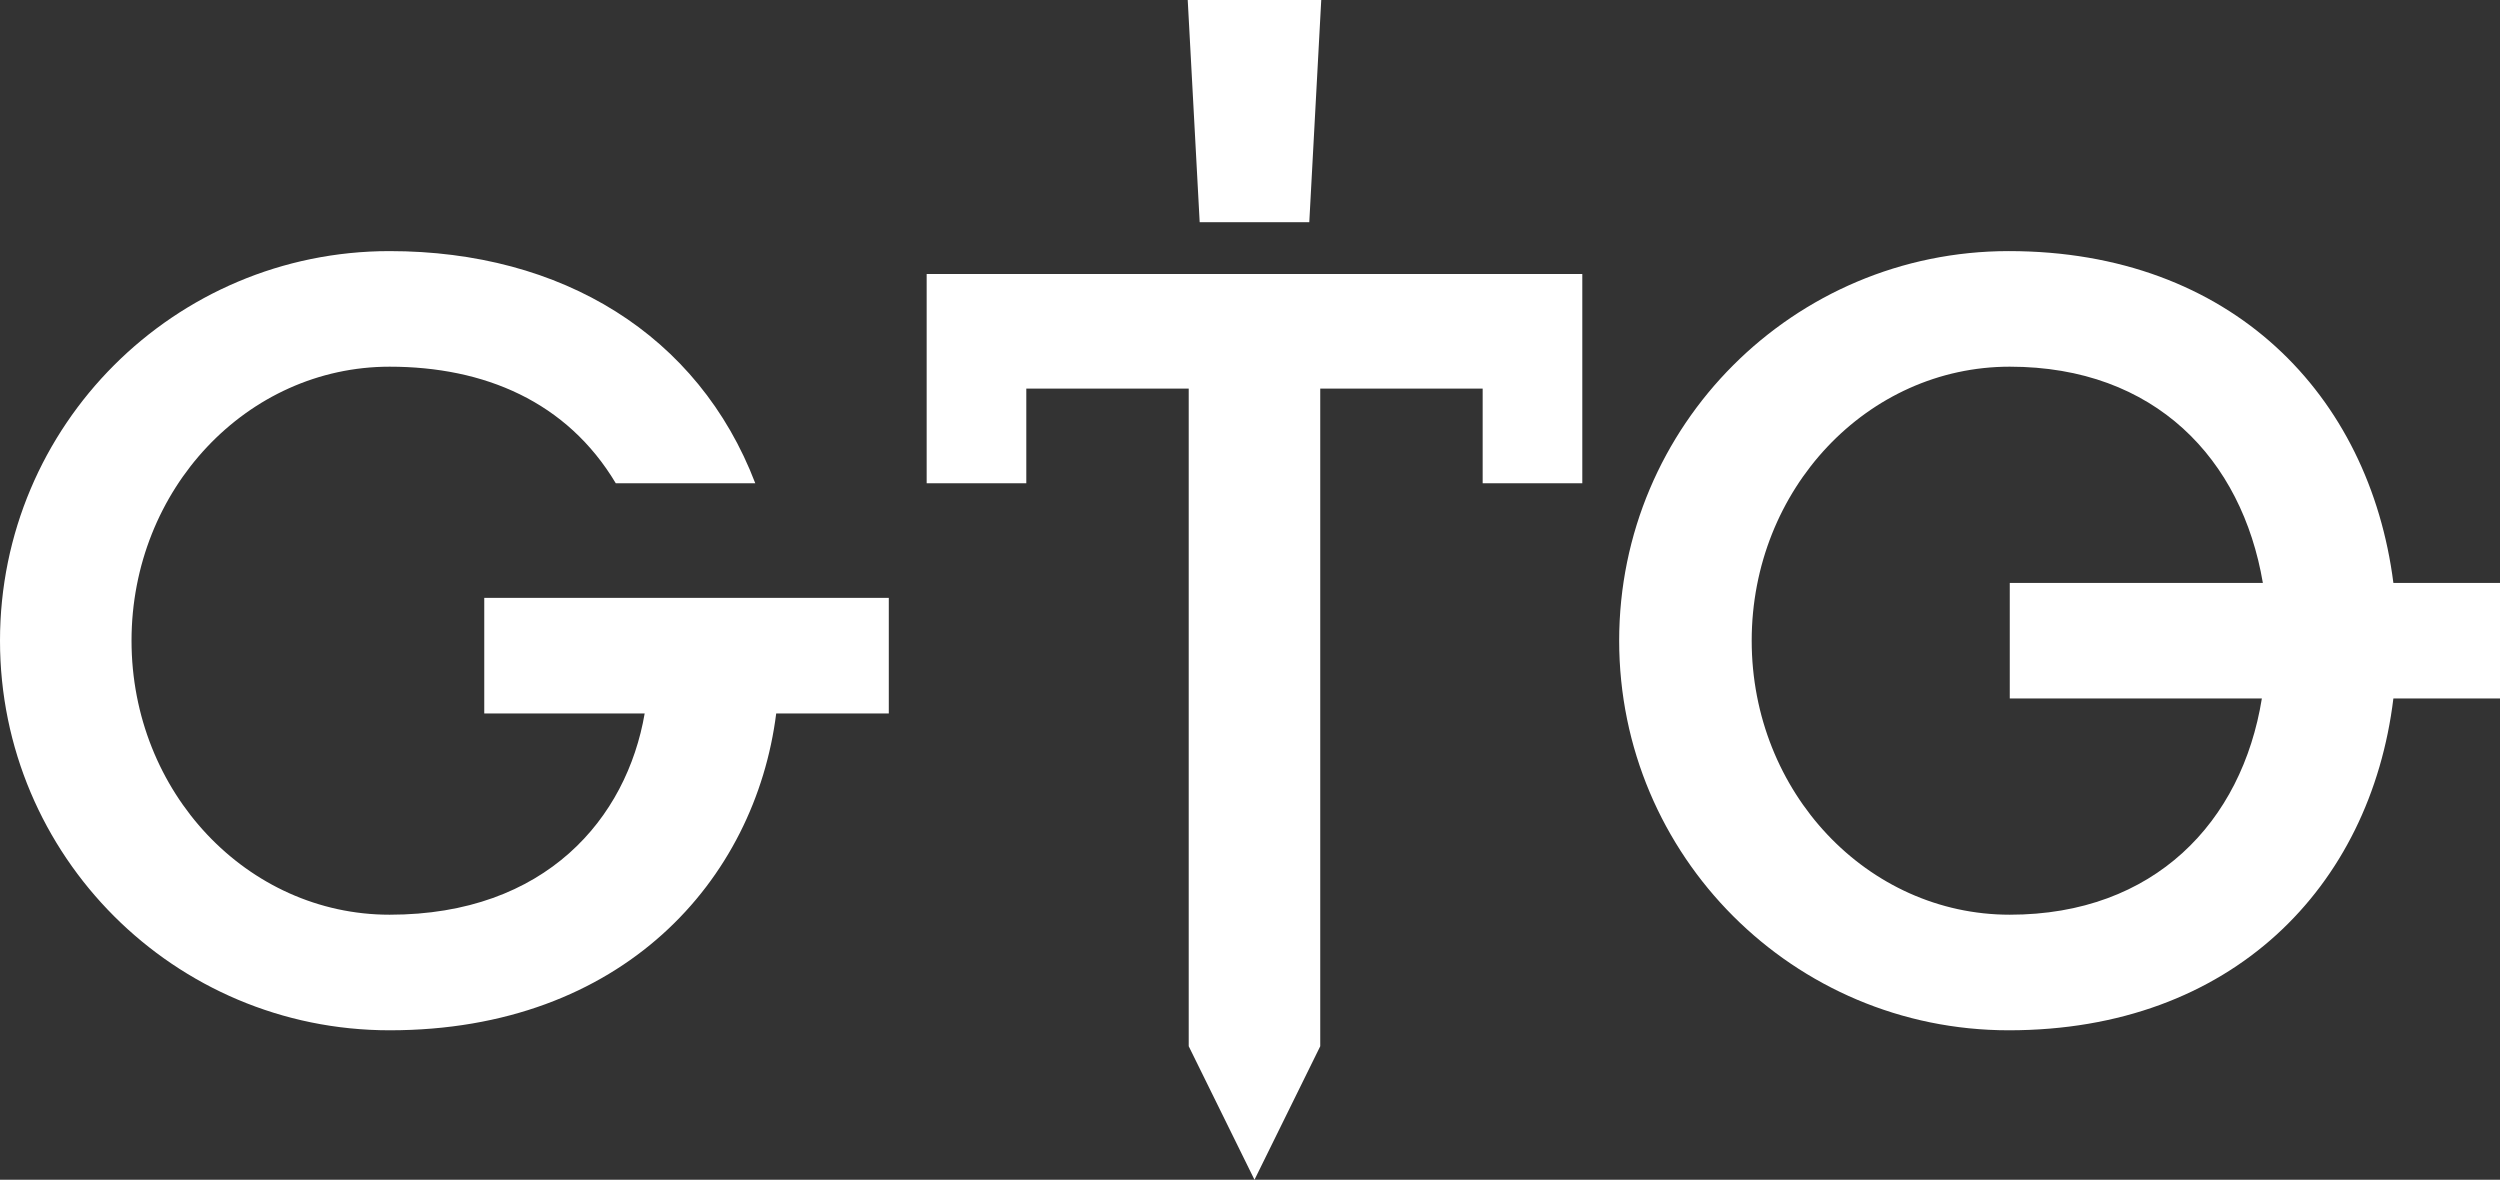 <?xml version="1.0" encoding="UTF-8"?> <svg xmlns="http://www.w3.org/2000/svg" xmlns:xlink="http://www.w3.org/1999/xlink" version="1.1" id="logo" x="0px" y="0px" viewBox="0 0 250.9 118.4" style="enable-background:new 0 0 250.9 118.4;" xml:space="preserve"><rect x="0" y="0" width="250.9" height="118.4" fill="#333333" stroke="none"/> <style type="text/css"> .st0{fill:#FFFFFF;} </style> <path id="g" class="st0" d="M48.6,71.6h16.1c-1.8,10.5-9.9,20.2-25.6,20.2c-14.3,0-25.9-12.3-25.9-27.5s11.6-27.5,25.9-27.5 c9.5,0,17.8,3.5,22.7,11.7h14c-5.7-14.9-19.4-23.3-36.7-23.3C17.5,25.2,0,42.7,0,64.3s17.5,39.1,39.1,39.1 c23.4,0,36.7-15.1,38.8-31.8h11.3V60H48.6V71.6z"></path> <path id="q" class="st0" d="M250.9,58.5h-10.7c-2.4-18.8-16.2-33.3-38.6-33.3c-21.6,0-39.1,17.5-39.1,39.1s17.5,39.1,39.1,39.1 c22.4,0,36.3-14.4,38.6-33.3h10.7L250.9,58.5L250.9,58.5z M201.7,91.8c-14.3,0-25.9-12.3-25.9-27.5s11.6-27.5,25.9-27.5 c14.6,0,23.3,9.3,25.4,21.7h-25.4v11.6H227C225,82.5,216.2,91.8,201.7,91.8z"></path> <g id="t"> <polygon class="st0" points="148.8,27.5 103,27.5 93,27.5 93,39 93,48.5 103,48.5 103,39 119.3,39 119.3,105 125.9,118.4 132.5,105 132.5,39 148.8,39 148.8,48.5 158.8,48.5 158.8,39 158.8,27.5 "></polygon> <polygon class="st0" points="131.4,22.3 132.6,0 119.2,0 120.4,22.3 "></polygon> </g> </svg> 
